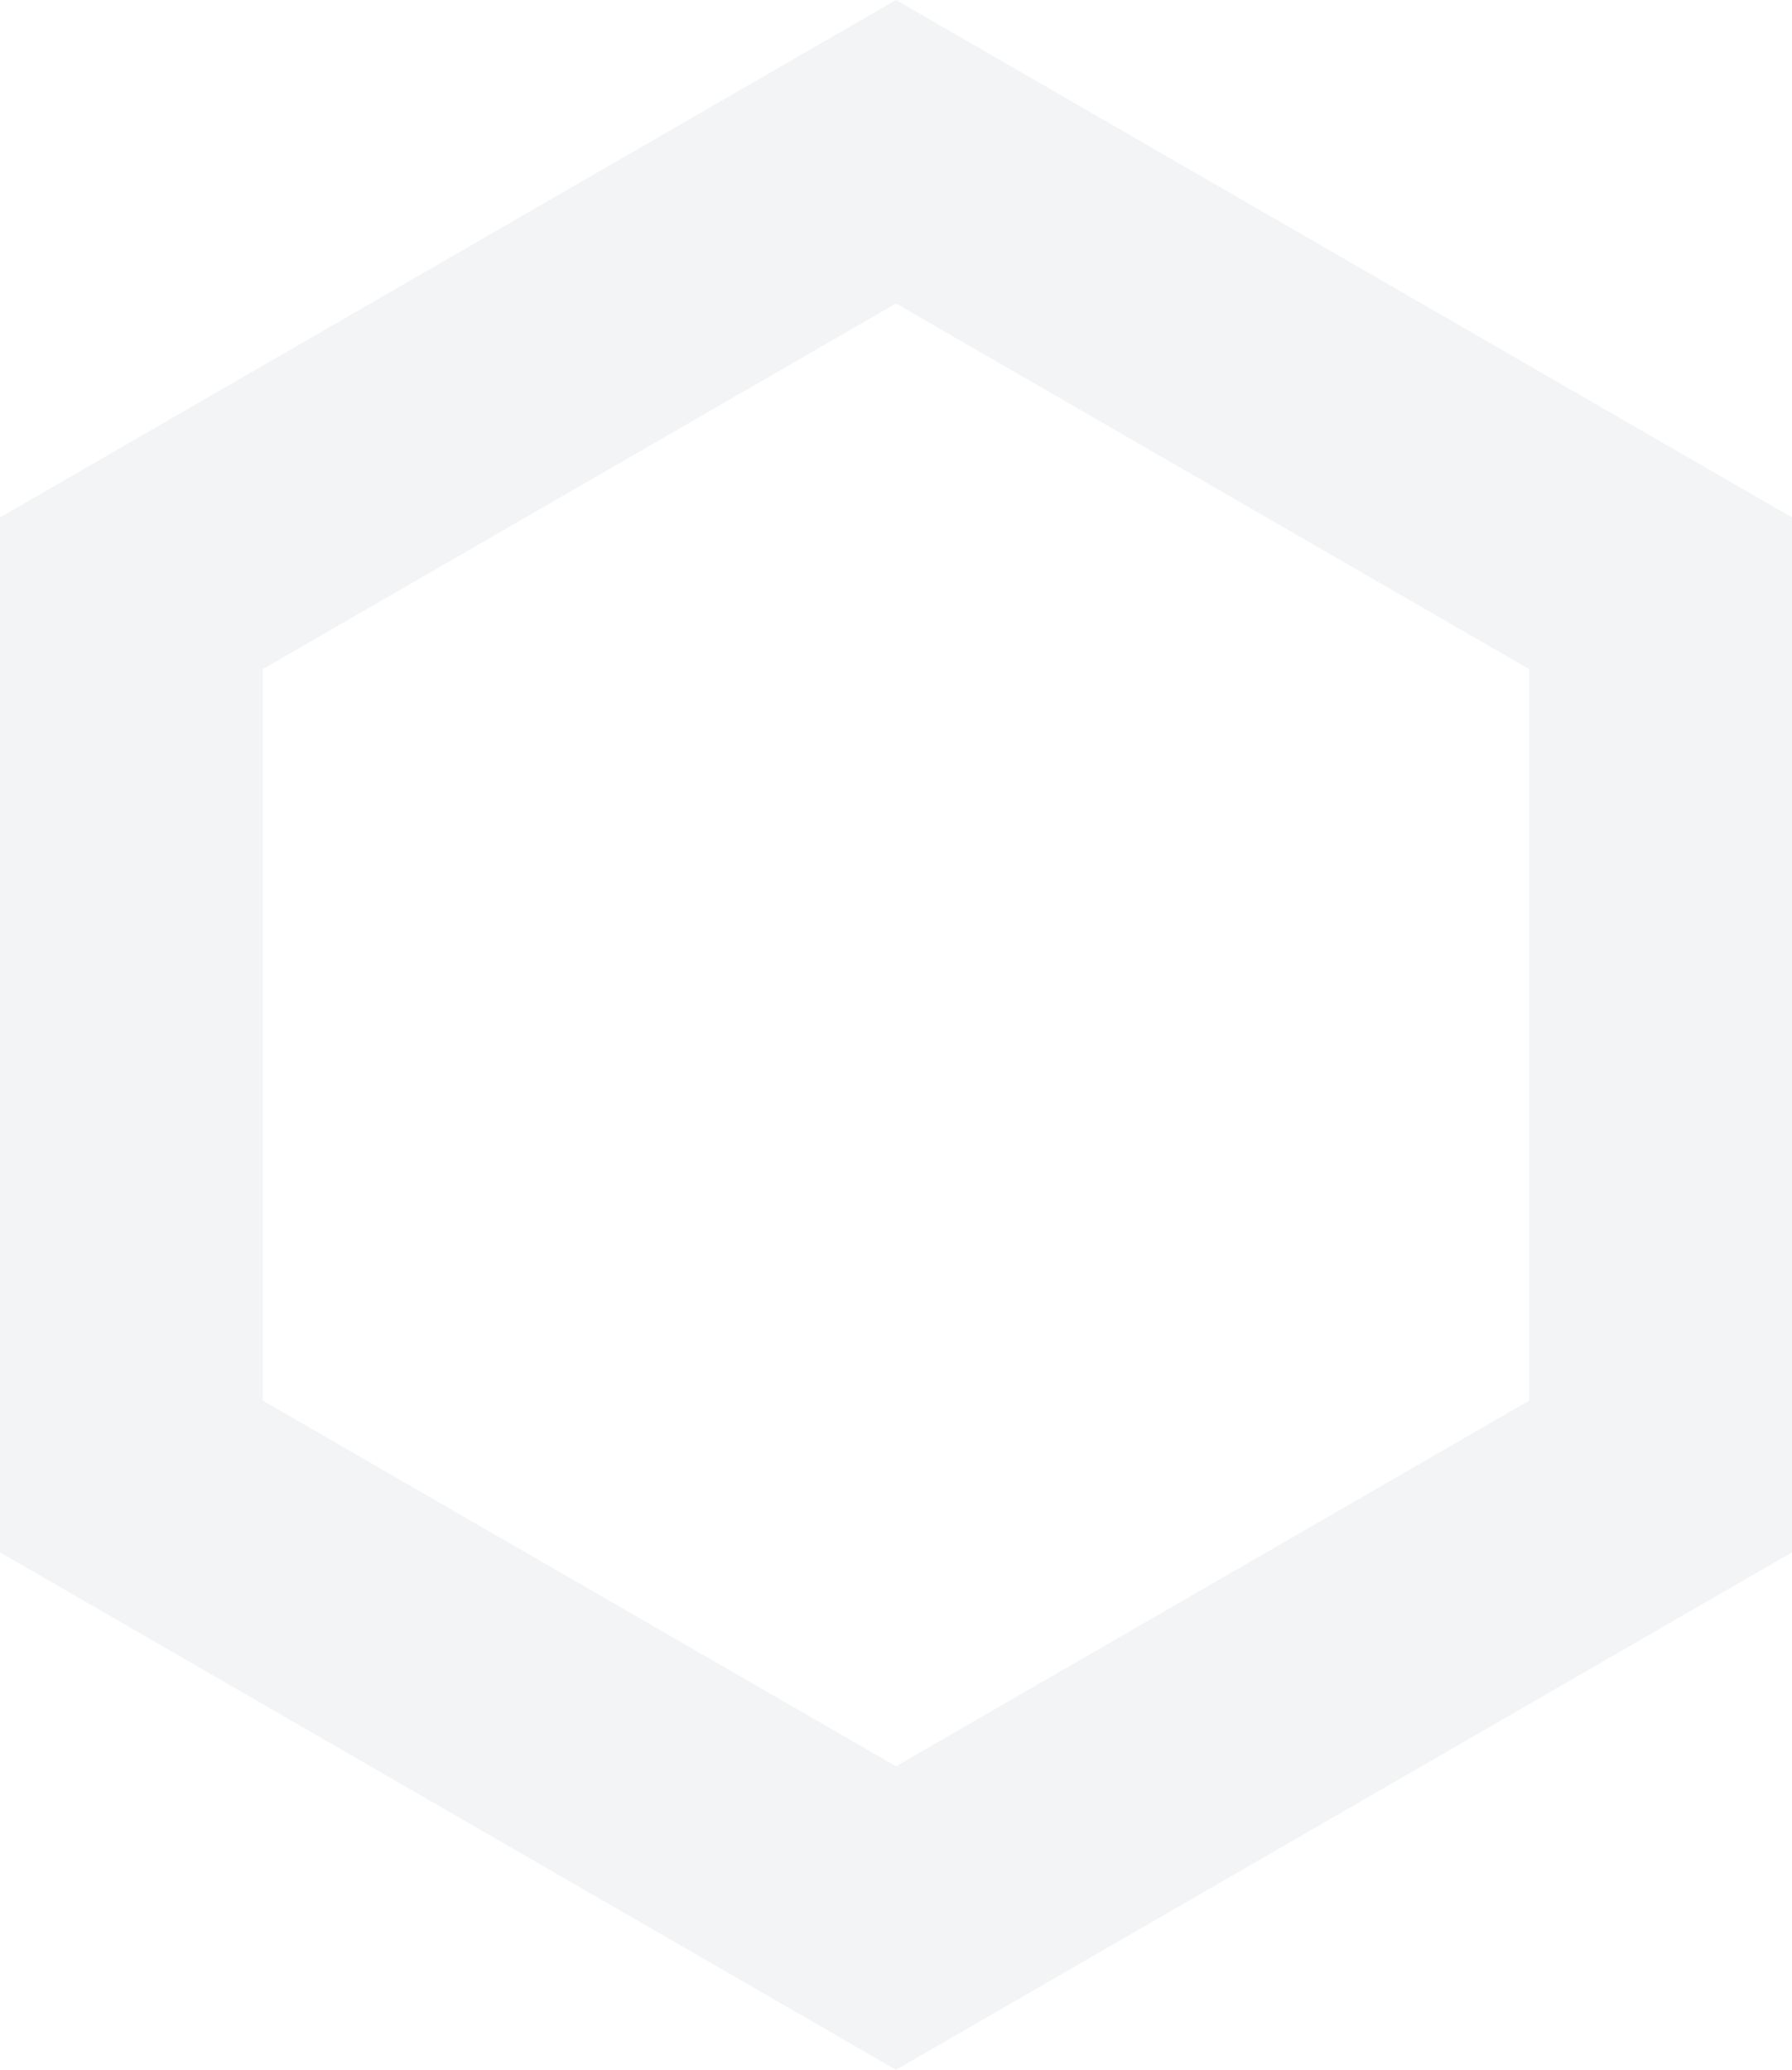 <svg xmlns="http://www.w3.org/2000/svg" xmlns:xlink="http://www.w3.org/1999/xlink" width="1363.631" height="1574.555" viewBox="0 0 1363.631 1574.555">
  <defs>
    <style>
      .cls-1 {
        fill: none;
      }

      .cls-2 {
        opacity: 0.1;
        clip-path: url(#clip-path);
      }

      .cls-3 {
        fill: #7f8a9a;
      }
    </style>
    <clipPath id="clip-path">
      <rect class="cls-1" width="1363.631" height="1574.555"/>
    </clipPath>
  </defs>
  <g id="Component_3_11" data-name="Component 3 – 11" class="cls-2">
    <path id="Path_1" data-name="Path 1" class="cls-3" d="M5083.292,9721.679,4401.48,9328.037v-787.28l681.812-393.639,681.818,393.639v787.28Zm-481.87-509.062,481.87,278.182,481.875-278.182V8656.168l-481.875-278.2-481.87,278.2Z" transform="translate(-4401.48 -8147.118)"/>
  </g>
</svg>
